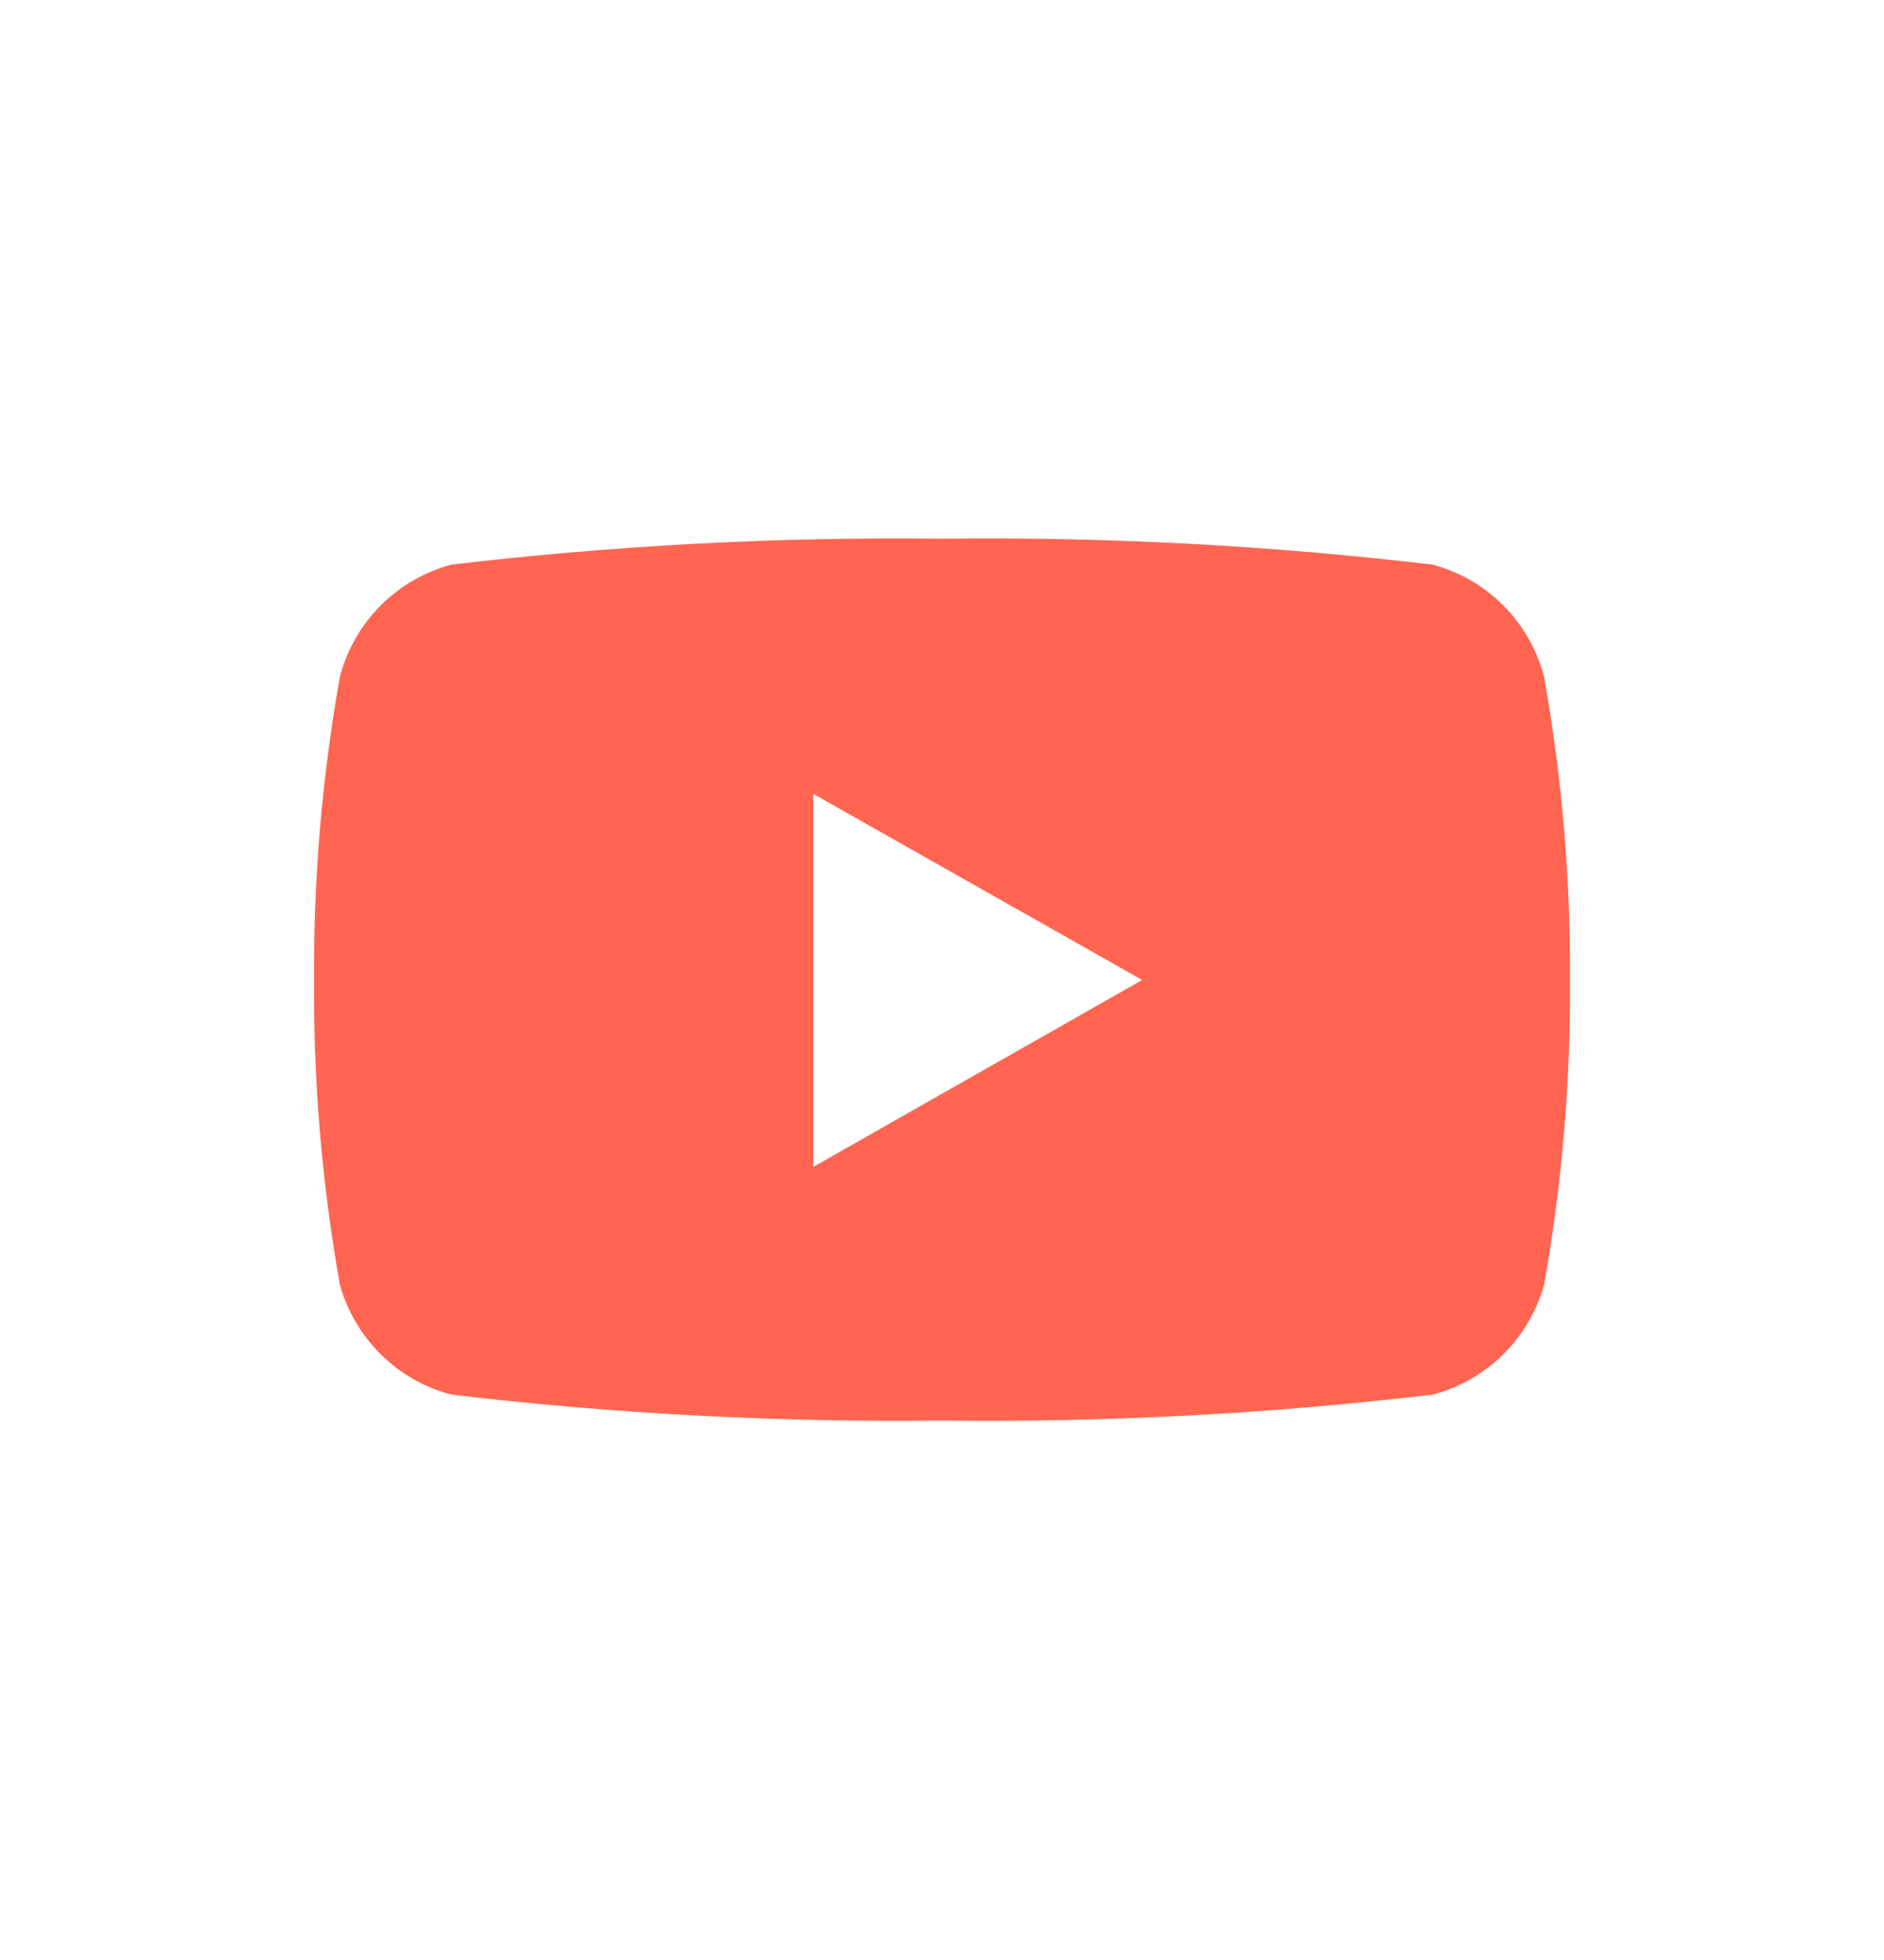 <svg width="25" height="26" viewBox="0 0 25 26" fill="none" xmlns="http://www.w3.org/2000/svg">
<path d="M20.49 8.979C20.397 8.622 20.211 8.296 19.951 8.034C19.692 7.773 19.367 7.585 19.01 7.49C16.85 7.235 14.675 7.12 12.5 7.146C10.325 7.12 8.15 7.235 5.99 7.49C5.633 7.585 5.309 7.773 5.049 8.034C4.789 8.296 4.603 8.622 4.51 8.979C4.274 10.306 4.159 11.652 4.167 13C4.158 14.355 4.273 15.708 4.51 17.042C4.608 17.393 4.796 17.712 5.055 17.968C5.315 18.224 5.637 18.408 5.99 18.5C8.15 18.755 10.325 18.87 12.5 18.844C14.675 18.87 16.85 18.755 19.01 18.5C19.363 18.408 19.685 18.224 19.945 17.968C20.204 17.712 20.392 17.393 20.49 17.042C20.727 15.708 20.842 14.355 20.833 13C20.841 11.652 20.726 10.306 20.49 8.979ZM10.792 15.49V10.531L15.156 13L10.792 15.479V15.49Z" fill="#FF6551"/>
</svg>

